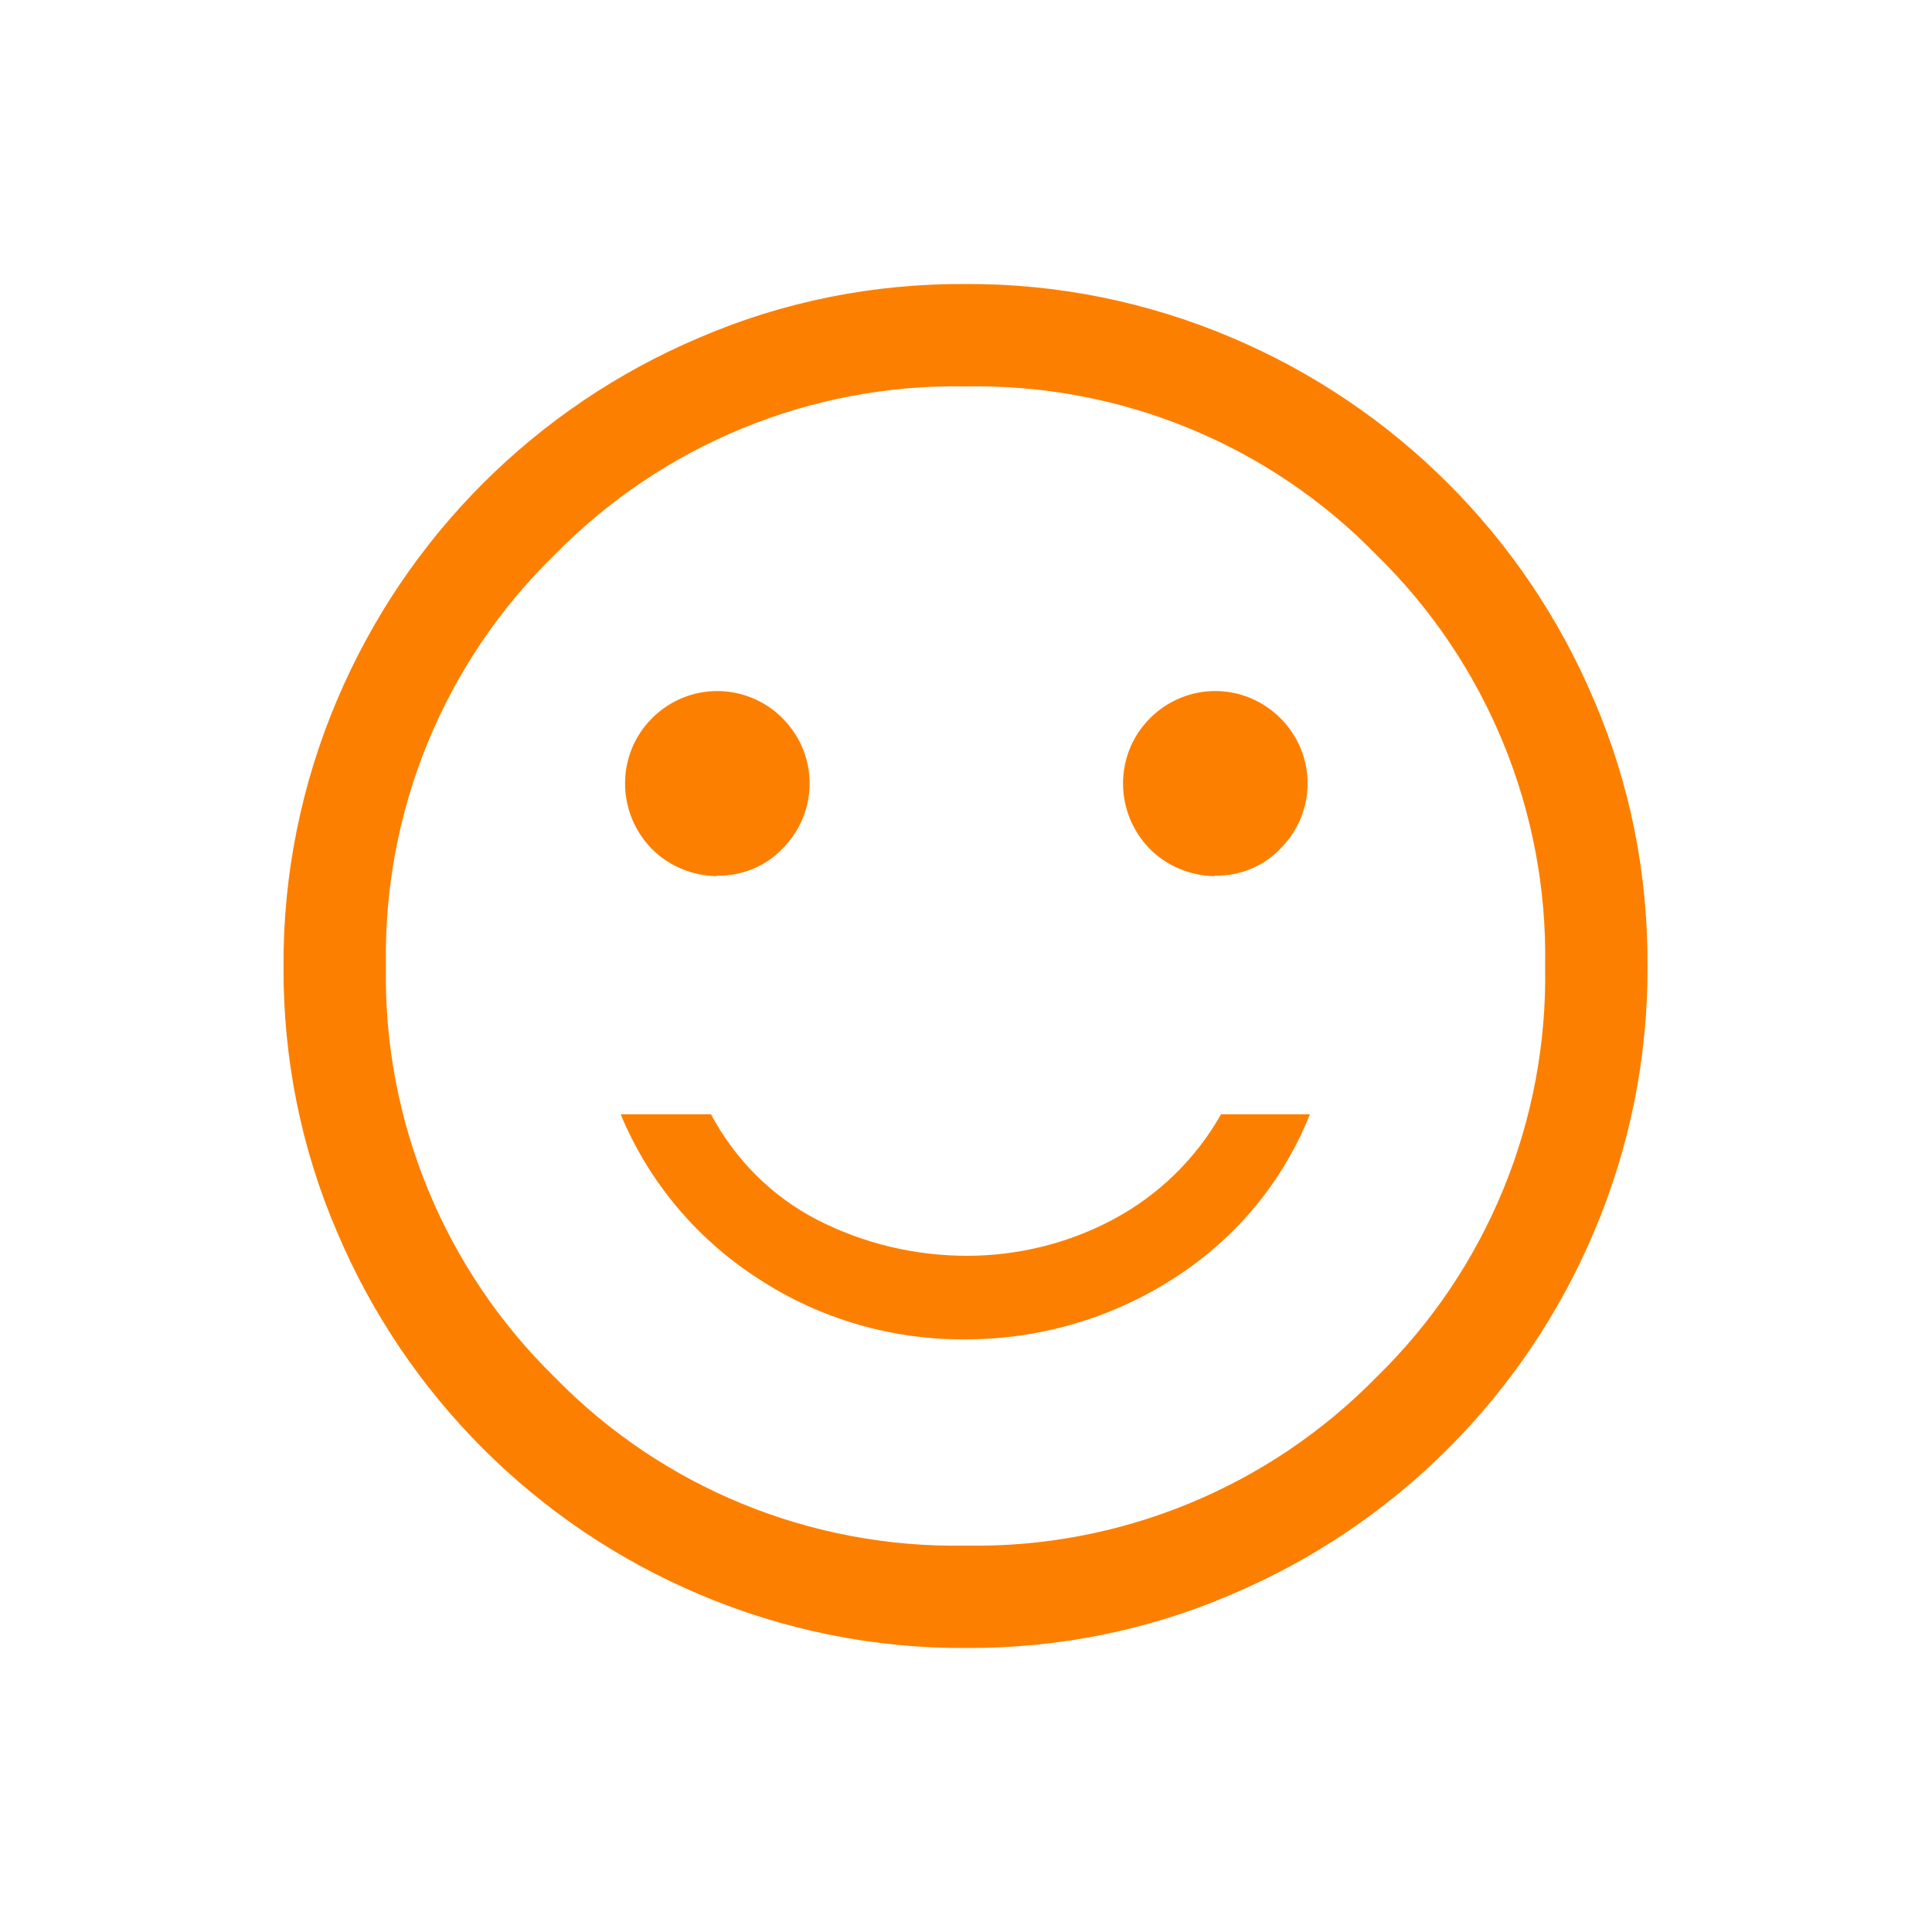 <?xml version="1.0" encoding="UTF-8"?>
<svg id="Layer_1" data-name="Layer 1" xmlns="http://www.w3.org/2000/svg" viewBox="0 0 40 40">
  <defs>
    <style>
      .cls-1 {
        fill: #fd7f00;
      }
    </style>
  </defs>
  <path id="sentiment_satisfied_FILL0_wght400_GRAD0_opsz48" data-name="sentiment satisfied FILL0 wght400 GRAD0 opsz48" class="cls-1" d="M25.15,18.13c.51,.01,1.01-.19,1.36-.56,.75-.75,.75-1.95,0-2.7-.75-.75-1.95-.75-2.7,0-.75,.75-.74,1.96,0,2.71,.35,.35,.83,.55,1.33,.56Zm-10.31,0c.51,.01,1.01-.19,1.36-.56,.75-.75,.75-1.95,0-2.7-.75-.75-1.95-.75-2.7,0-.75,.75-.74,1.96,0,2.71,.35,.35,.83,.55,1.33,.56Zm5.15,9.6c1.52,0,3.01-.43,4.29-1.25,1.28-.81,2.28-2,2.84-3.41h-1.84c-.52,.92-1.29,1.67-2.22,2.17-.93,.5-1.98,.76-3.04,.76-1.07,0-2.13-.25-3.09-.74-.94-.48-1.71-1.25-2.21-2.19h-1.87c.58,1.4,1.58,2.59,2.86,3.41,1.27,.83,2.76,1.26,4.27,1.25Zm0,6.39c-1.89,.01-3.77-.37-5.51-1.11-3.38-1.43-6.07-4.12-7.5-7.5-.75-1.74-1.12-3.61-1.11-5.51-.01-1.89,.37-3.77,1.11-5.51,1.43-3.38,4.12-6.07,7.5-7.5,1.74-.75,3.61-1.12,5.51-1.11,1.89-.01,3.77,.37,5.51,1.11,3.38,1.43,6.07,4.12,7.5,7.5,.75,1.74,1.12,3.61,1.11,5.51,.01,1.89-.37,3.77-1.11,5.51-1.43,3.38-4.12,6.07-7.5,7.5-1.74,.75-3.61,1.12-5.51,1.11Zm0-2.12c3.2,.06,6.28-1.21,8.51-3.49,2.29-2.23,3.55-5.31,3.49-8.51,.06-3.2-1.21-6.28-3.49-8.51-2.23-2.29-5.31-3.55-8.51-3.49-3.2-.06-6.28,1.21-8.51,3.49-2.29,2.23-3.55,5.31-3.49,8.51-.06,3.2,1.21,6.28,3.49,8.51,2.23,2.29,5.31,3.55,8.51,3.49Z"/>
</svg>